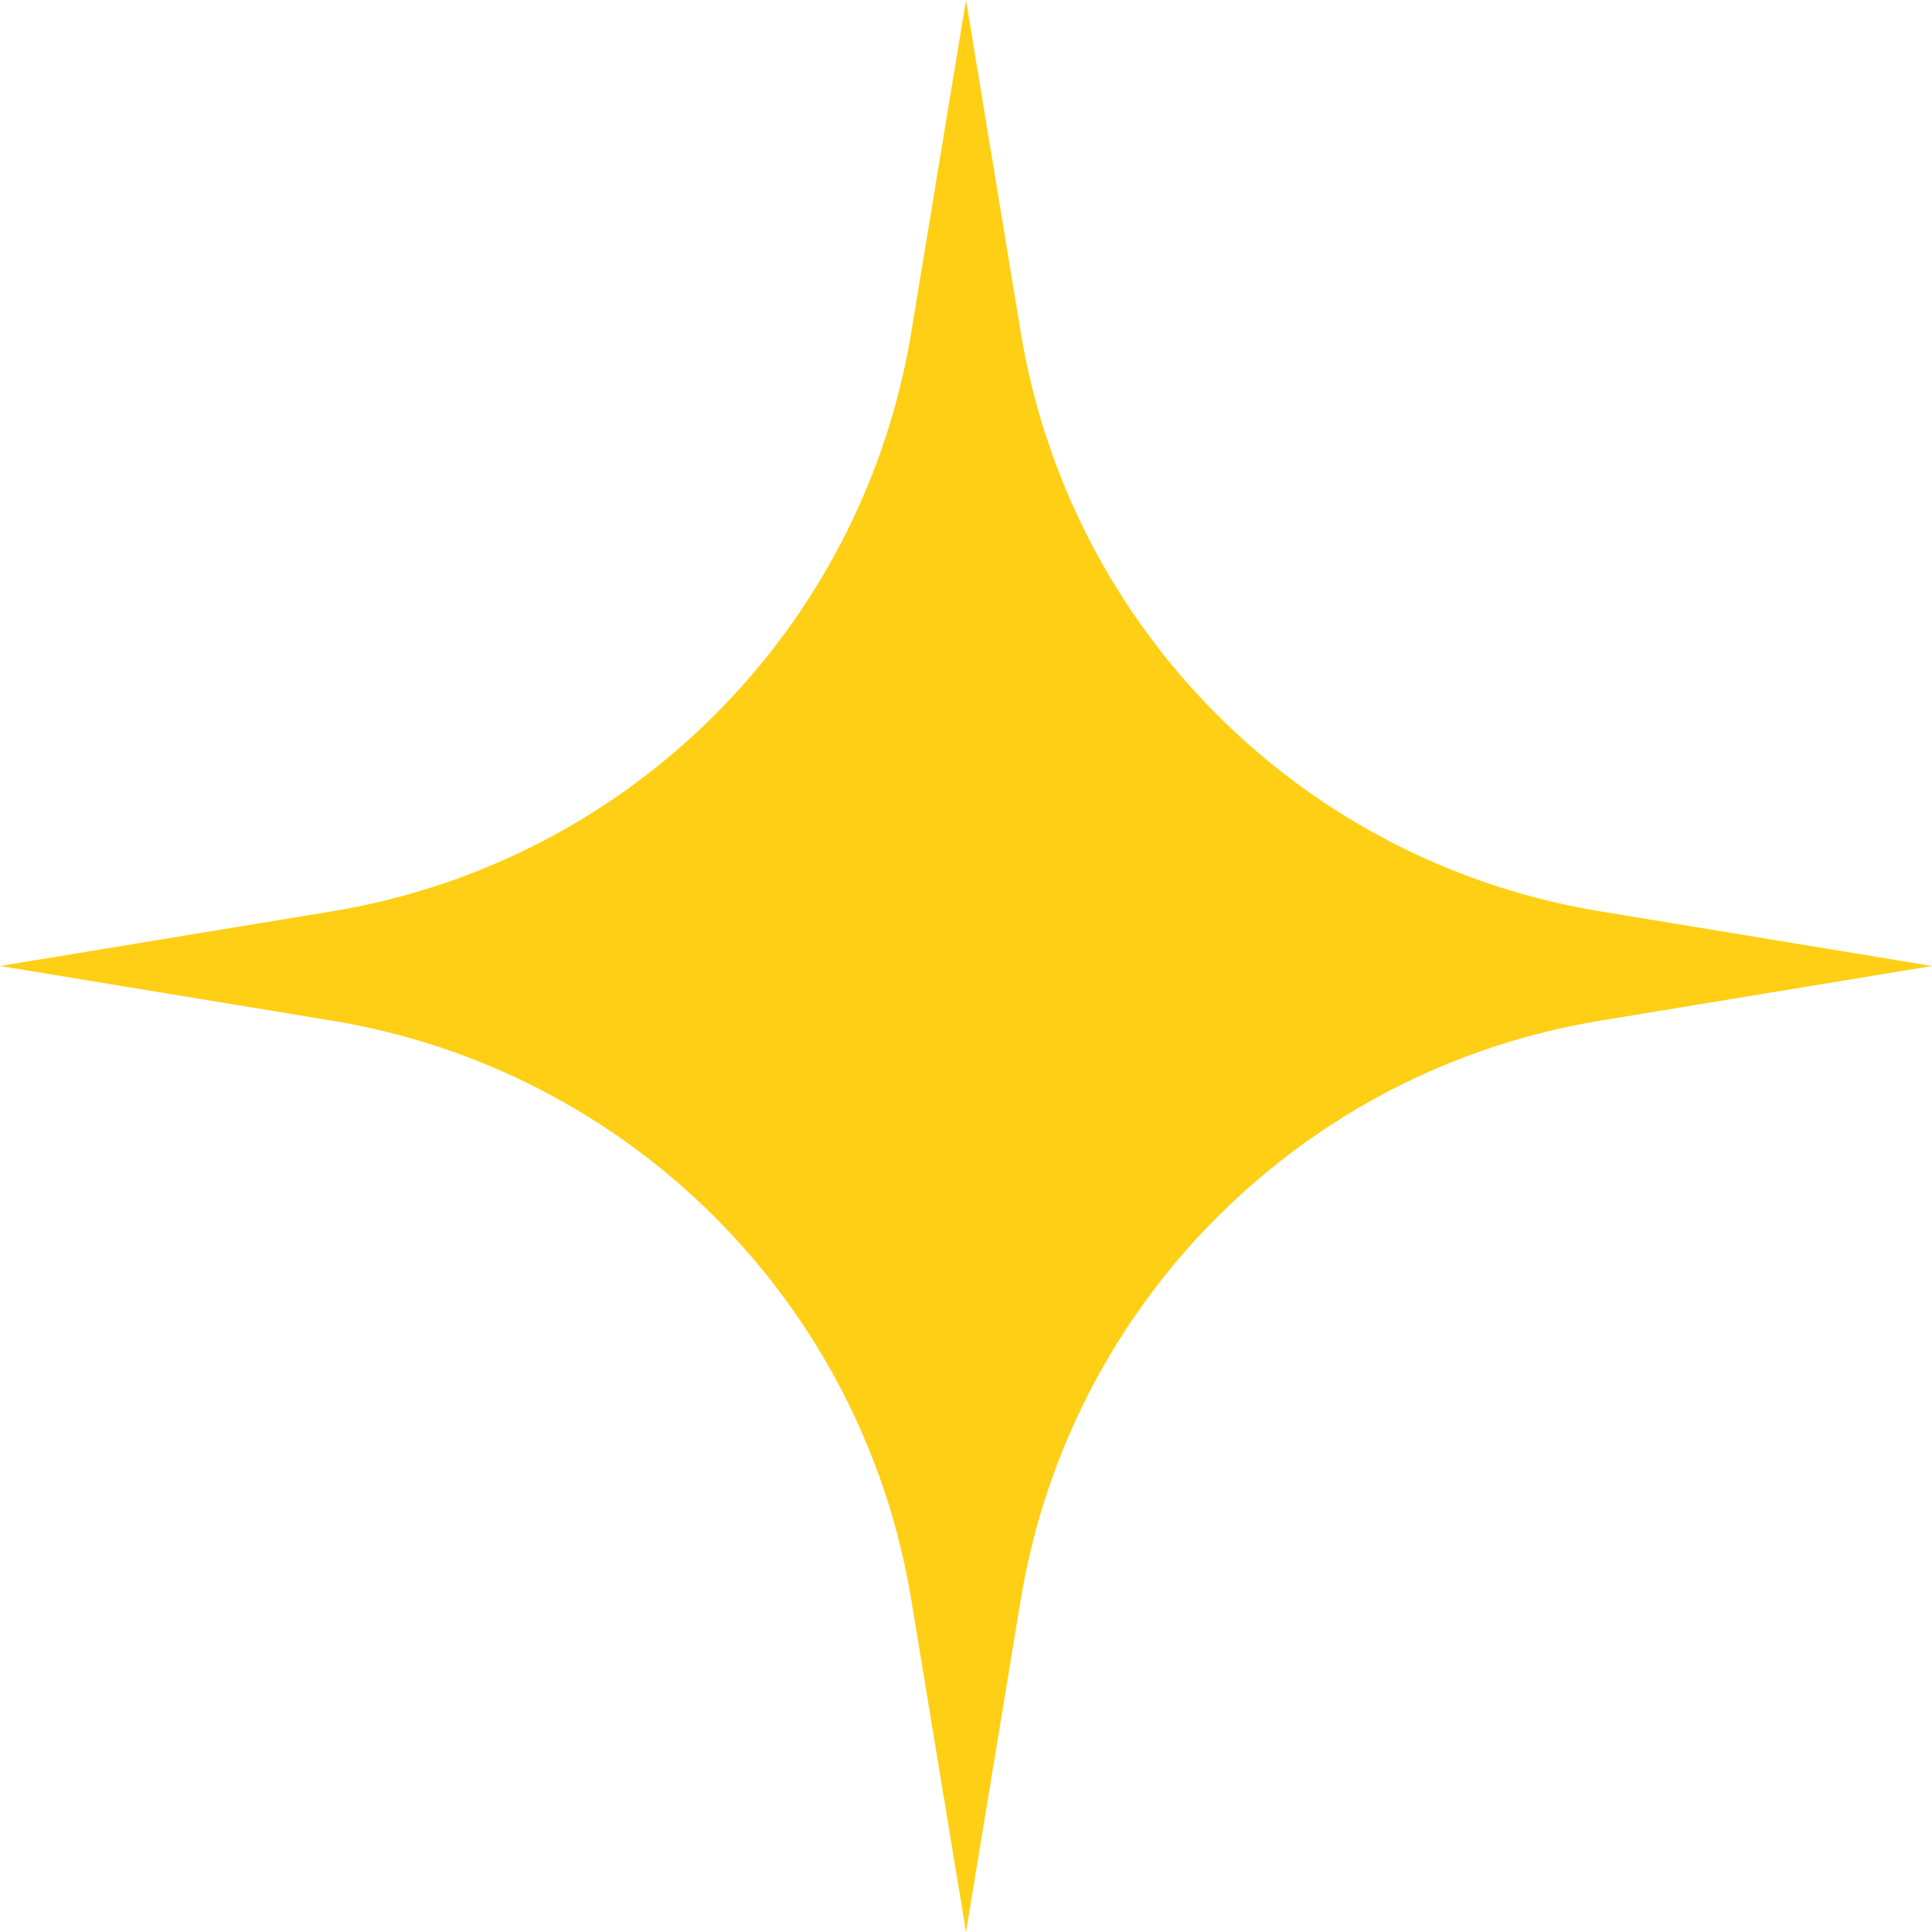 <svg width="61" height="61" viewBox="0 0 61 61" fill="none" xmlns="http://www.w3.org/2000/svg">
<path d="M30.5 0L32.228 10.49C33.773 19.873 41.127 27.227 50.51 28.772L61 30.5L50.51 32.228C41.127 33.773 33.773 41.127 32.228 50.51L30.5 61L28.772 50.51C27.227 41.127 19.873 33.773 10.49 32.228L0 30.5L10.49 28.772C19.873 27.227 27.227 19.873 28.772 10.49L30.5 0Z" fill="#FFCF15"/>
</svg>
